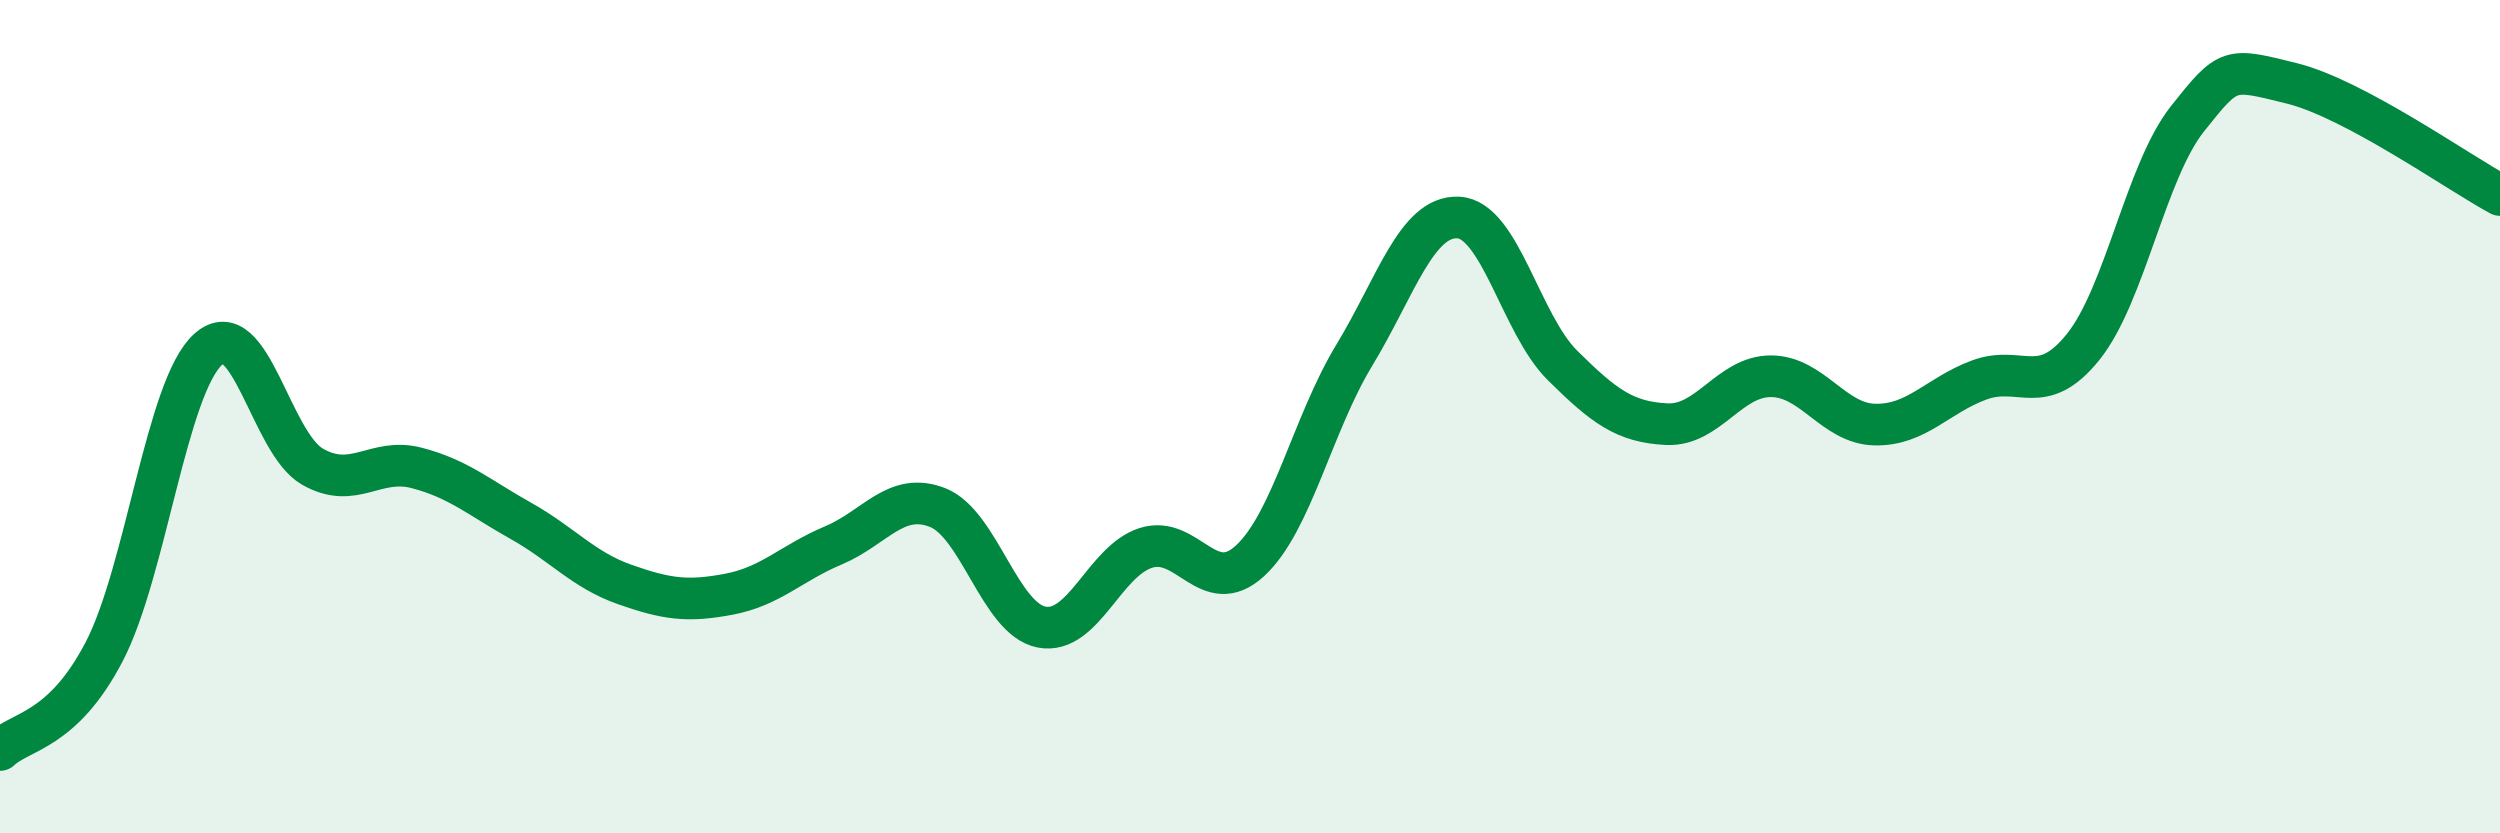 
    <svg width="60" height="20" viewBox="0 0 60 20" xmlns="http://www.w3.org/2000/svg">
      <path
        d="M 0,18 C 0.5,17.53 1.5,17.56 2.5,15.64 C 3.5,13.72 4,9.27 5,8.38 C 6,7.49 6.5,10.63 7.5,11.2 C 8.5,11.77 9,10.97 10,11.23 C 11,11.49 11.5,11.94 12.5,12.5 C 13.5,13.06 14,13.68 15,14.03 C 16,14.38 16.5,14.45 17.5,14.26 C 18.5,14.07 19,13.51 20,13.09 C 21,12.67 21.5,11.79 22.5,12.18 C 23.5,12.57 24,14.86 25,15.05 C 26,15.24 26.5,13.47 27.5,13.15 C 28.5,12.83 29,14.38 30,13.46 C 31,12.54 31.5,10.18 32.5,8.53 C 33.5,6.88 34,5.17 35,5.22 C 36,5.27 36.5,7.78 37.5,8.77 C 38.5,9.76 39,10.13 40,10.18 C 41,10.23 41.5,9.03 42.5,9.03 C 43.5,9.03 44,10.17 45,10.19 C 46,10.21 46.5,9.49 47.5,9.12 C 48.5,8.75 49,9.57 50,8.32 C 51,7.07 51.5,4.11 52.5,2.85 C 53.5,1.59 53.5,1.63 55,2 C 56.5,2.37 59,4.14 60,4.68L60 20L0 20Z"
        fill="#008740"
        opacity="0.1"
        stroke-linecap="round"
        stroke-linejoin="round"
      />
      <path
        d="M 0,18 C 0.5,17.53 1.5,17.56 2.5,15.64 C 3.5,13.72 4,9.27 5,8.38 C 6,7.49 6.5,10.63 7.5,11.2 C 8.5,11.77 9,10.97 10,11.23 C 11,11.49 11.5,11.94 12.5,12.5 C 13.5,13.06 14,13.68 15,14.03 C 16,14.38 16.5,14.45 17.5,14.26 C 18.5,14.07 19,13.51 20,13.09 C 21,12.67 21.5,11.79 22.5,12.18 C 23.5,12.57 24,14.86 25,15.05 C 26,15.24 26.5,13.47 27.5,13.15 C 28.5,12.83 29,14.38 30,13.46 C 31,12.54 31.5,10.18 32.5,8.53 C 33.5,6.88 34,5.17 35,5.22 C 36,5.27 36.5,7.78 37.5,8.77 C 38.5,9.76 39,10.13 40,10.18 C 41,10.23 41.5,9.03 42.5,9.03 C 43.5,9.03 44,10.17 45,10.19 C 46,10.21 46.5,9.49 47.5,9.12 C 48.5,8.75 49,9.57 50,8.32 C 51,7.07 51.5,4.11 52.5,2.85 C 53.5,1.59 53.5,1.63 55,2 C 56.5,2.37 59,4.14 60,4.68"
        stroke="#008740"
        stroke-width="1"
        fill="none"
        stroke-linecap="round"
        stroke-linejoin="round"
      />
    </svg>
  